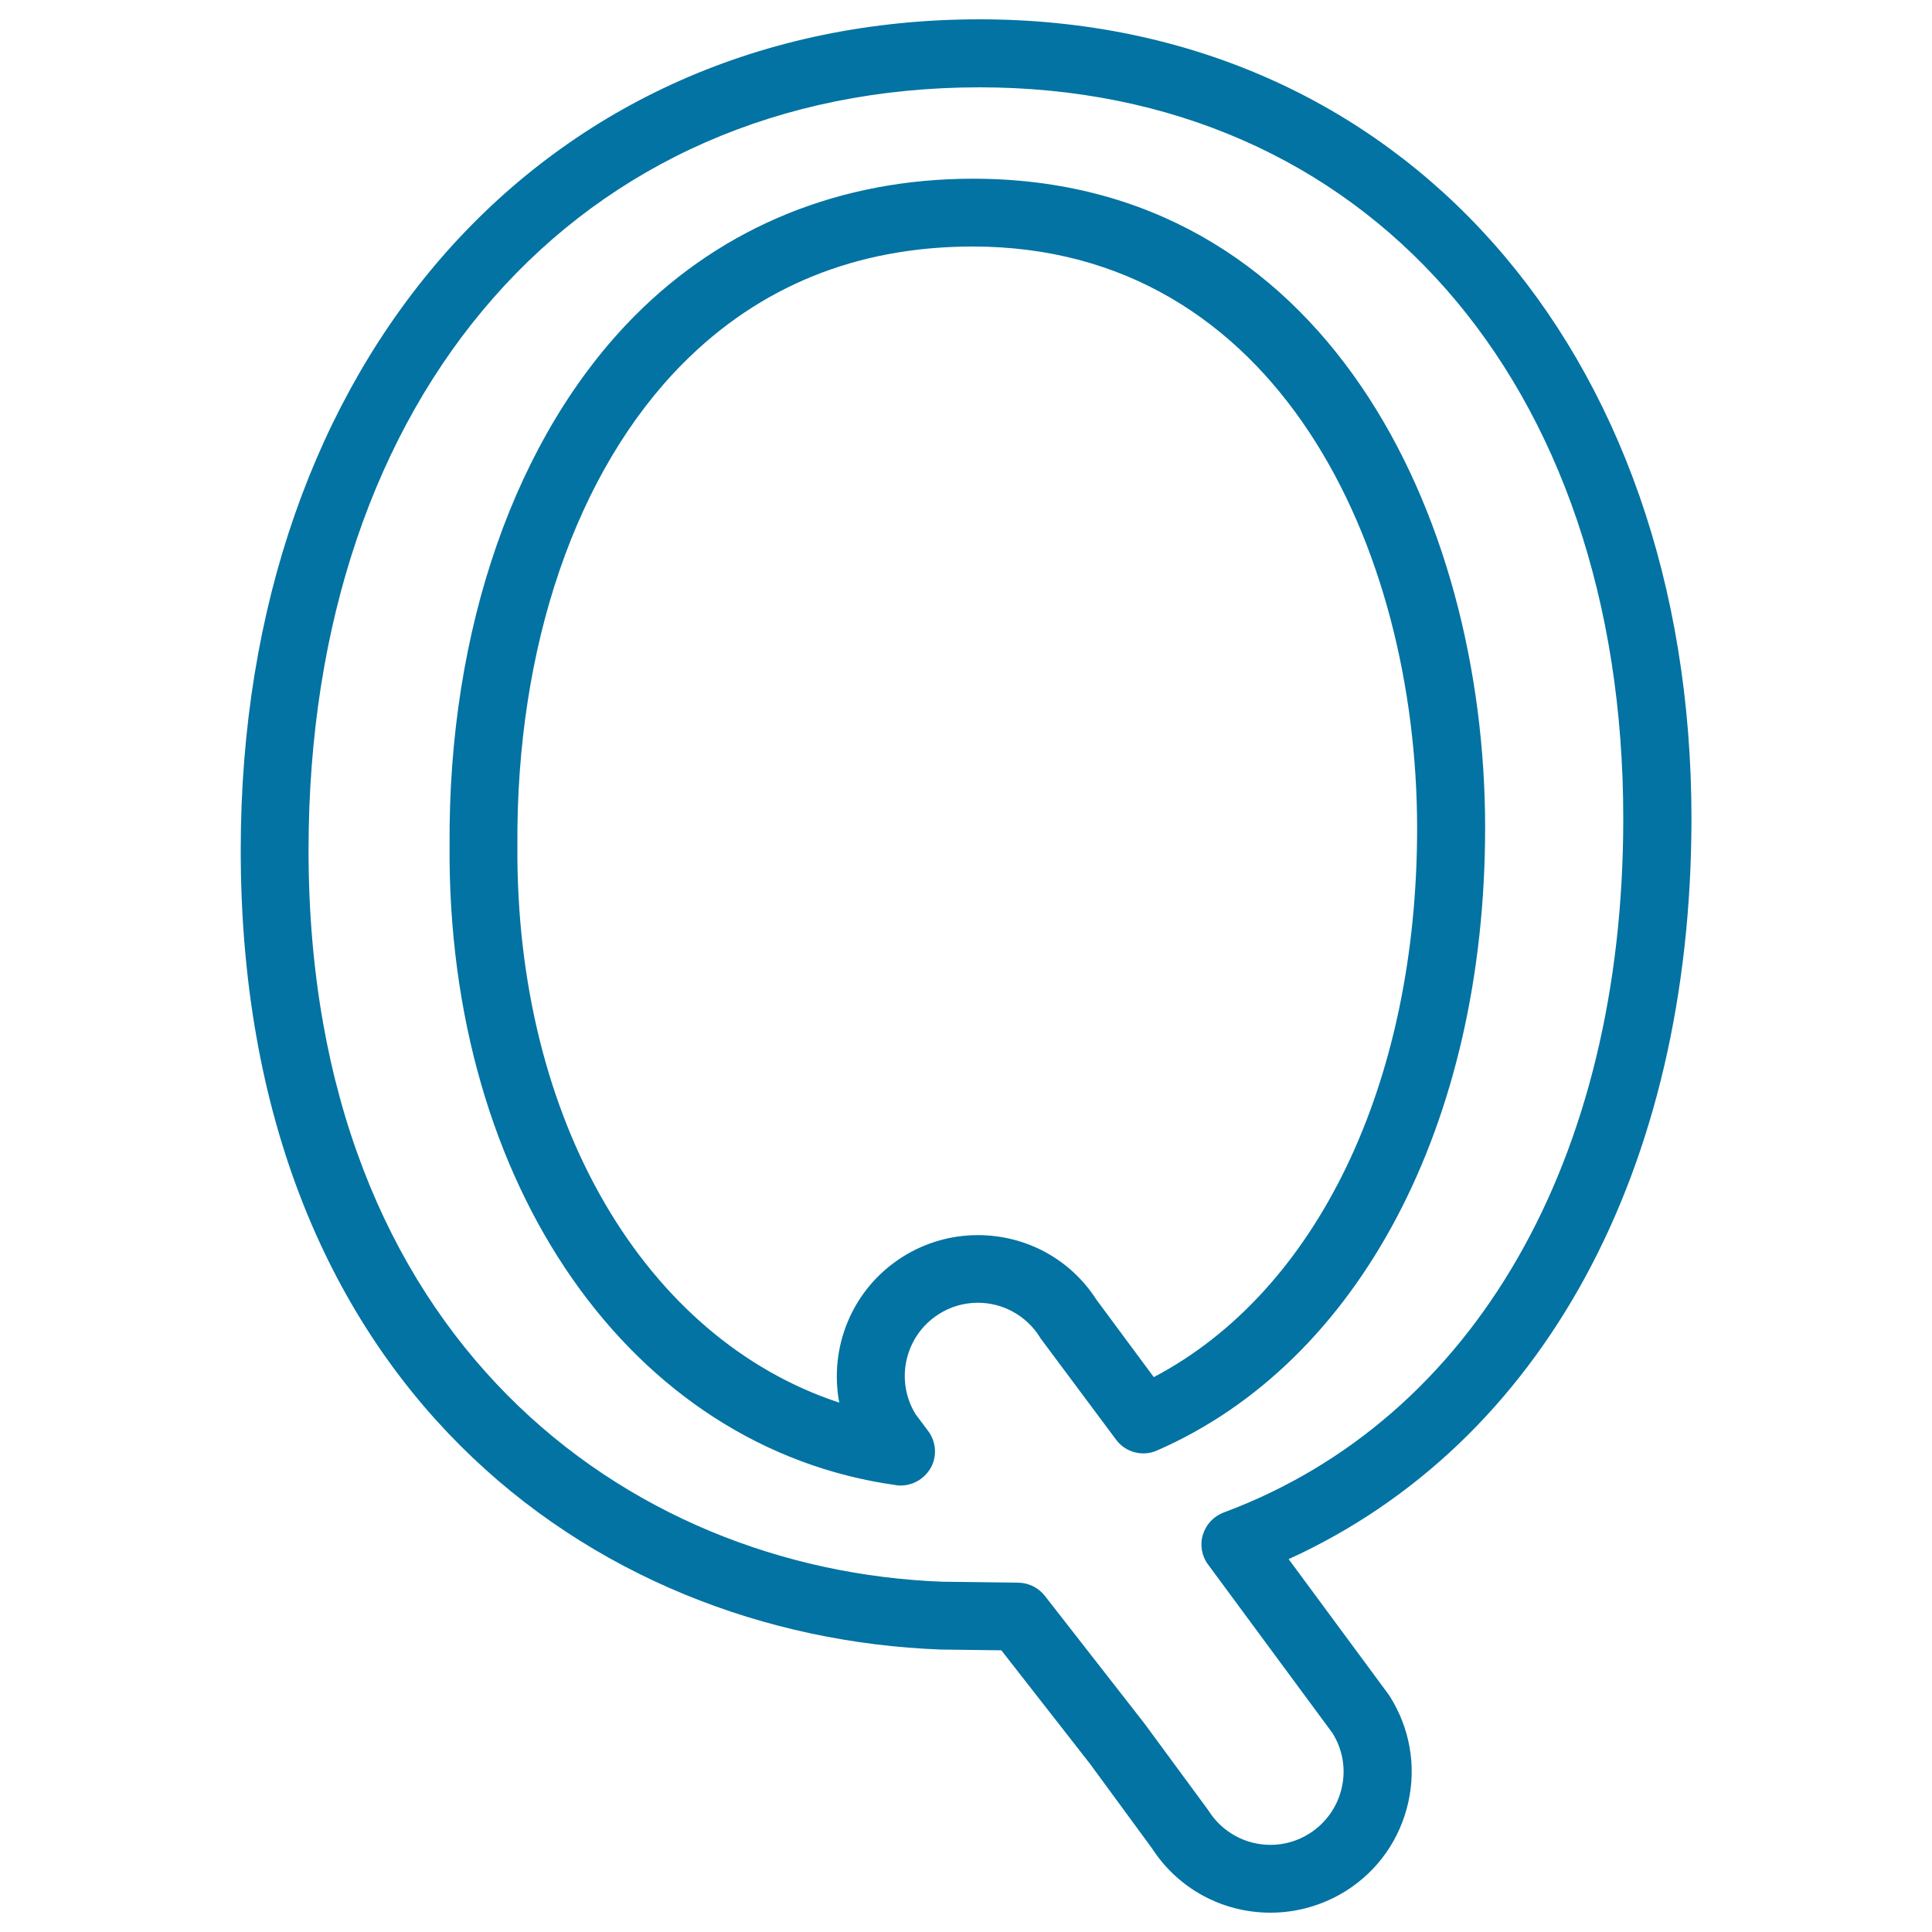 <svg xmlns="http://www.w3.org/2000/svg" viewBox="0 0 1000 1000" style="fill:#0273a2">
<title>Guatemala Quetzal Currency Symbol SVG icon</title>
<g><g><g><path d="M657.6,990c-25,0-47.9-12.5-61.4-33.4l-31.9-43.5l-46-58.9l-31.3-0.4C306.4,847.1,124.6,716.5,124.6,440c0-253.2,157.3-430,382.4-430c217,0,368.5,170.1,368.5,413.8C875.4,606,798,747.3,667,807l51.6,69.9c0.2,0.3,0.5,0.7,0.7,1c10.4,16.5,13.9,36,9.6,55.1c-4.3,19-15.7,35.3-32.2,45.7C684.9,986.1,671.4,990,657.6,990z M507,45.2c-207.7,0-347.3,158.7-347.3,394.9c0,253.1,164.8,372.5,328.2,378.6l39.3,0.5c5.3,0.1,10.3,2.6,13.6,6.8l51.5,66l32.6,44.3c0.2,0.3,0.5,0.7,0.7,1c7,11,19,17.6,32,17.6c7.1,0,14.1-2,20.2-5.9c8.5-5.4,14.5-13.9,16.7-23.7c2.2-9.7,0.5-19.6-4.7-28.1l-64.5-87.4c-3.3-4.4-4.3-10.2-2.7-15.4c1.6-5.3,5.5-9.5,10.7-11.5c129.6-48.2,206.9-182.5,206.9-359.1C840.3,197.3,706.3,45.2,507,45.2z M466.2,768.9c-0.8,0-1.6,0-2.4-0.2c-137.3-19.1-232.4-155.3-231.1-331.1c-0.8-112,34.2-212,95.8-274.1c46.1-46.4,106.7-71,175.1-71c182.1,0,265.1,174.1,265.1,335.9c0,153.2-65.1,276.7-169.9,322.4c-7.5,3.3-16.3,0.9-21.1-5.6L538.8,693c-0.3-0.3-0.5-0.7-0.7-1.1c-7-11-19-17.6-32-17.6c-7.1,0-14.1,2-20.2,5.9c-17.5,11.1-22.8,34.2-12,51.8l6.6,8.8c4.2,5.7,4.6,13.4,1,19.4C478.1,765.7,472.3,768.9,466.2,768.9z M503.5,127.6c-59.7,0-110.2,20.4-150.1,60.6c-55.1,55.5-86.3,146.4-85.6,249.4c-1,142.3,66,255.3,166.6,288.4c-5.4-28.6,6.6-58.9,32.7-75.4c11.7-7.4,25.2-11.3,39-11.3c25,0,47.9,12.4,61.4,33.4l29.7,40.1c84.4-44.4,136.3-151.7,136.3-284.2C733.4,283.6,661.4,127.6,503.5,127.6z"/></g></g></g>
</svg>